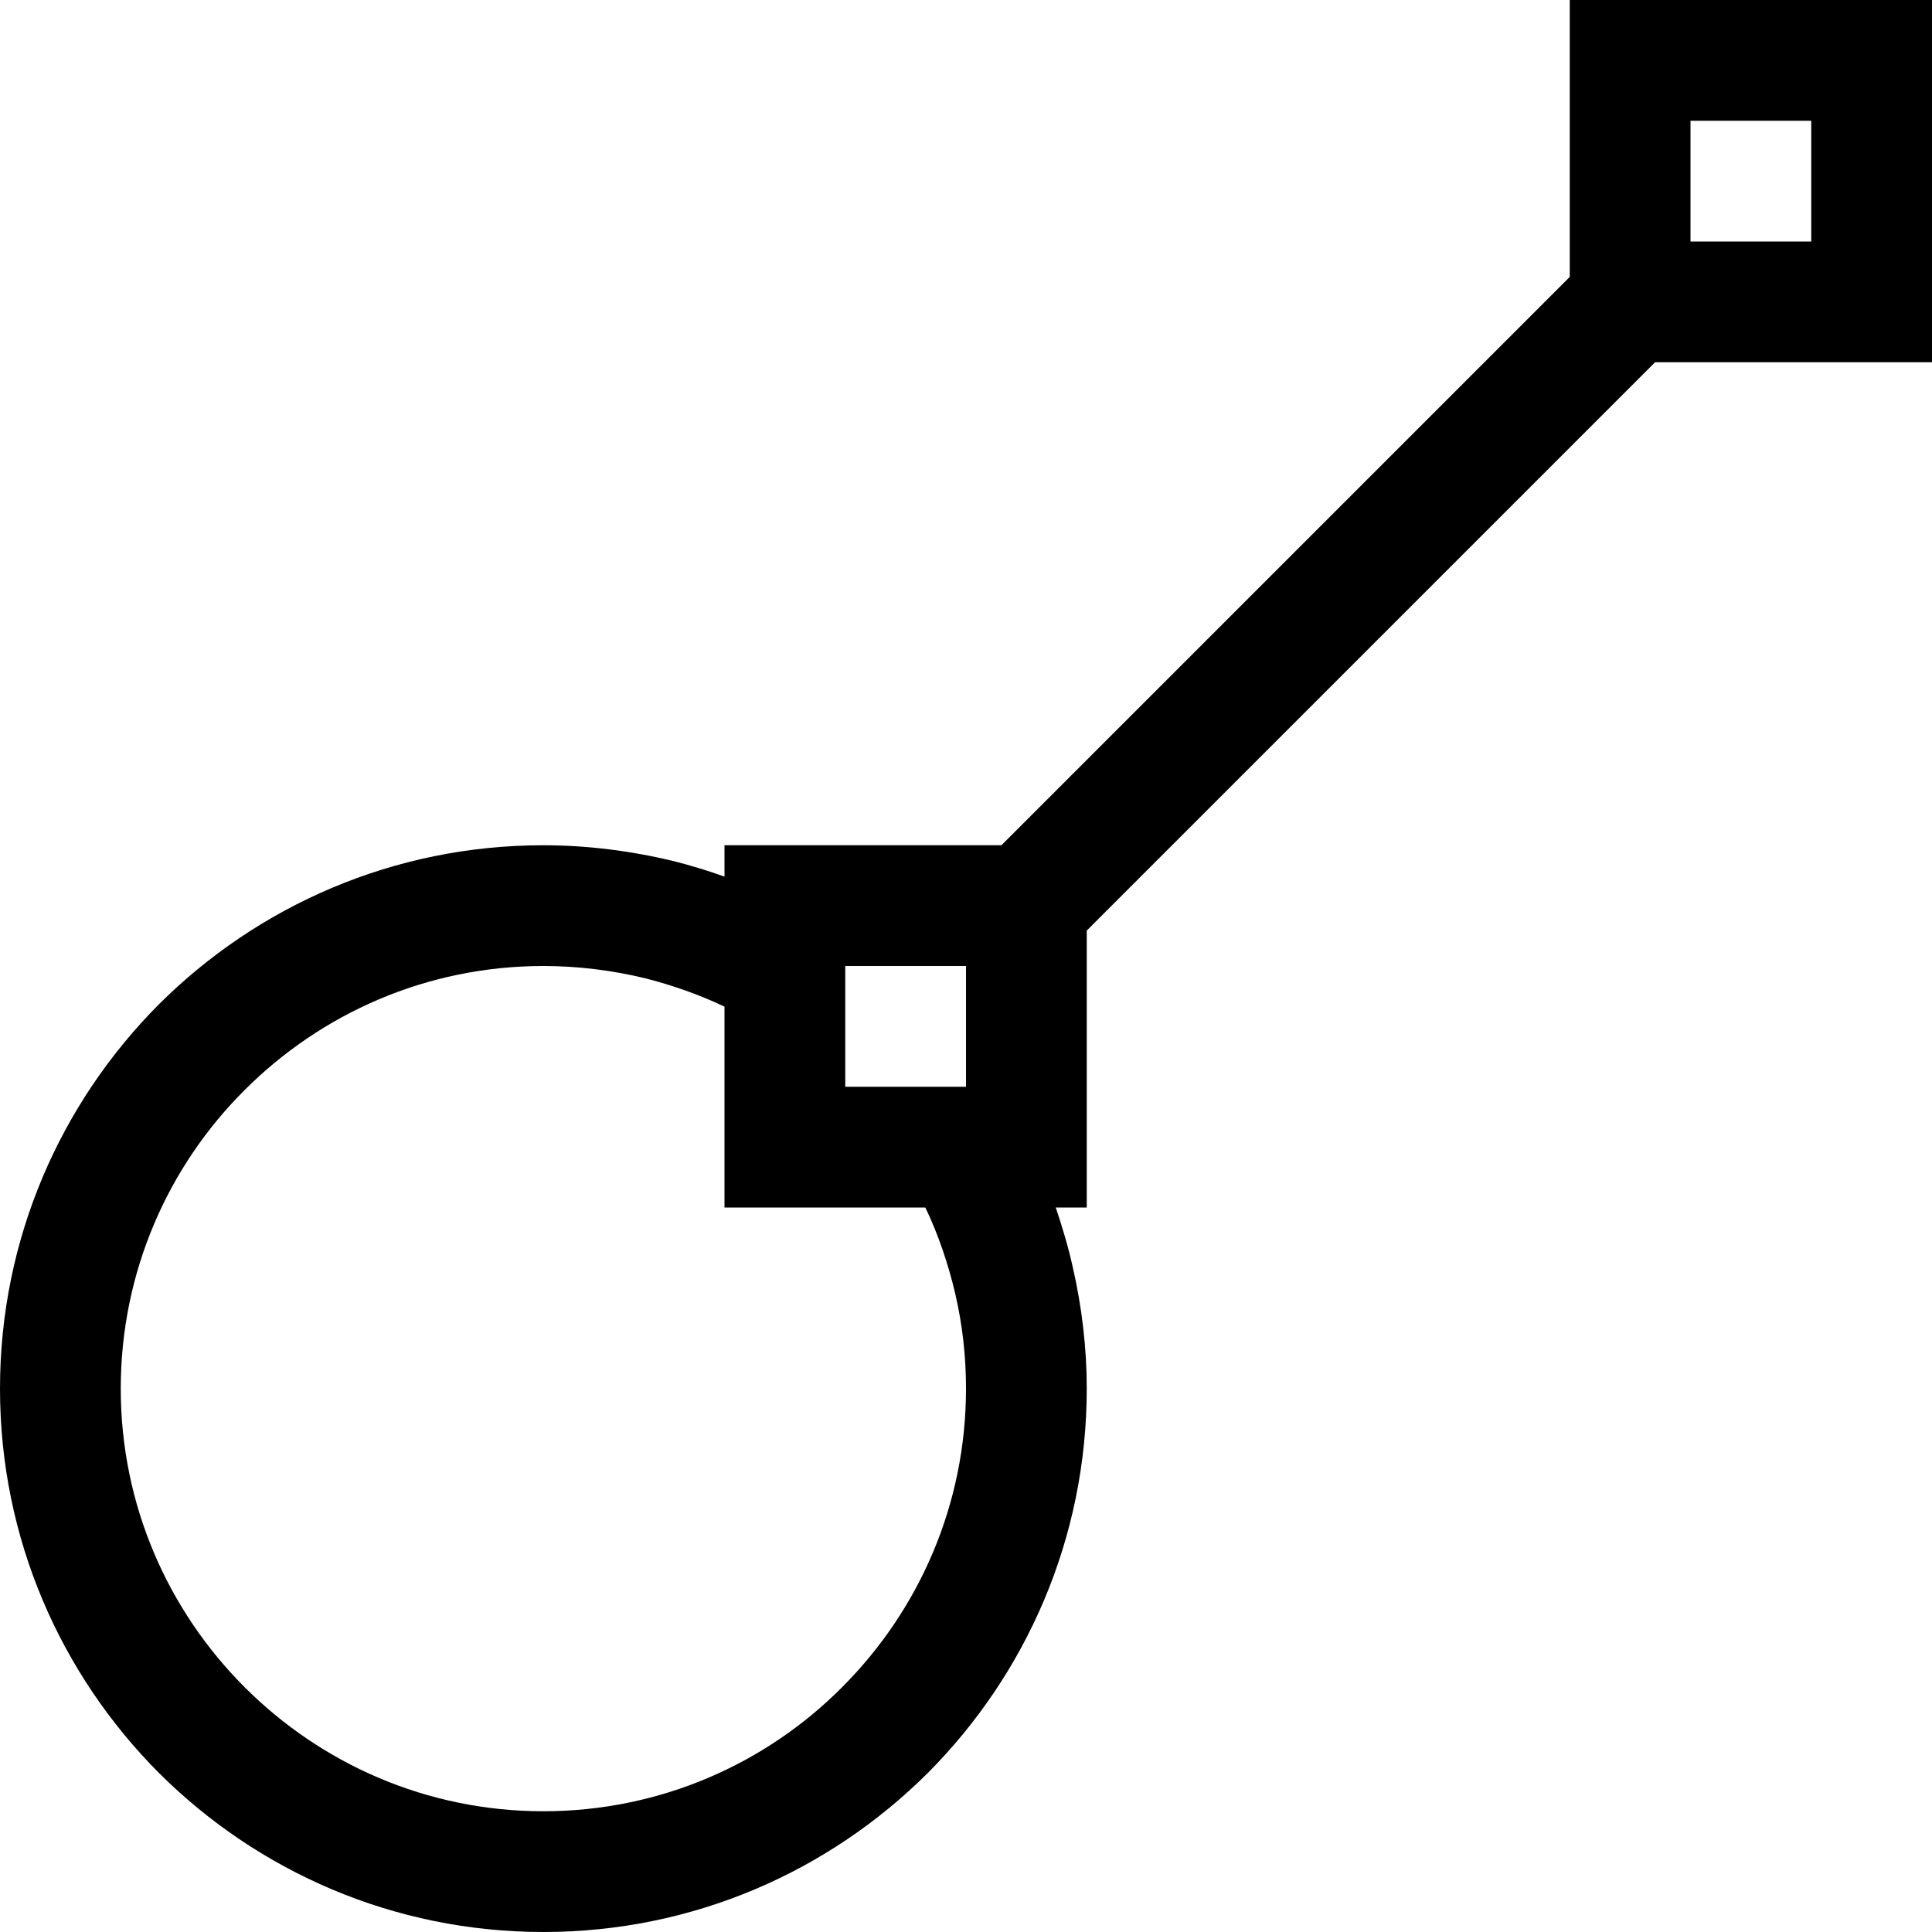 <?xml version="1.0" encoding="UTF-8"?>
<!DOCTYPE svg PUBLIC "-//W3C//DTD SVG 1.1//EN" "http://www.w3.org/Graphics/SVG/1.1/DTD/svg11.dtd">
<!-- Creator: CorelDRAW 2017 -->
<svg xmlns="http://www.w3.org/2000/svg" xml:space="preserve" width="48px" height="48px" version="1.1" shape-rendering="geometricPrecision" text-rendering="geometricPrecision" image-rendering="optimizeQuality" fill-rule="evenodd" clip-rule="evenodd"
viewBox="0 0 4800 4800"
 xmlns:xlink="http://www.w3.org/1999/xlink">
  <defs>
  <style type="text/css">
   <![CDATA[
    .svgFillBaseColor {fill:#000000}
    .svgFillAccent1   {fill:#FF0000}
    .svgFillAccent2   {fill:#FF6600}
    .svgFillAccent3   {fill:#06A9F4}
    .svgFillAccent4   {fill:#009933}
    .svgFillAccent5   {fill:#FFFF00}
   ]]>
  </style>
 </defs>
 <g id="Layer_x0020_1">
  <path fill="black" d="M3900 0l900 0 0 900 -688 0 -1412 1412 0 688 -77 0c16,48 31,97 42,147 23,100 35,202 35,303 0,373 -151,710 -395,955 -245,244 -582,395 -955,395 -373,0 -710,-151 -955,-395 -244,-245 -395,-582 -395,-955 0,-373 151,-710 395,-955 245,-244 582,-395 955,-395 109,0 219,14 326,40 42,11 83,23 124,38l0 -78 688 0 1412 -1412 0 -688zm-1601 3000l-499 0 0 -499c-63,-30 -129,-53 -195,-70 -82,-20 -168,-31 -255,-31 -290,0 -552,118 -742,308 -190,189 -308,452 -308,742 0,290 118,552 308,742 190,190 452,308 742,308 290,0 553,-118 742,-308 190,-190 308,-452 308,-742 0,-81 -9,-160 -27,-237 -17,-72 -41,-144 -74,-213zm101 -600l-300 0 0 300 300 0 0 -300zm2100 -2100l-300 0 0 300 300 0 0 -300z"/>
 </g>
</svg>
